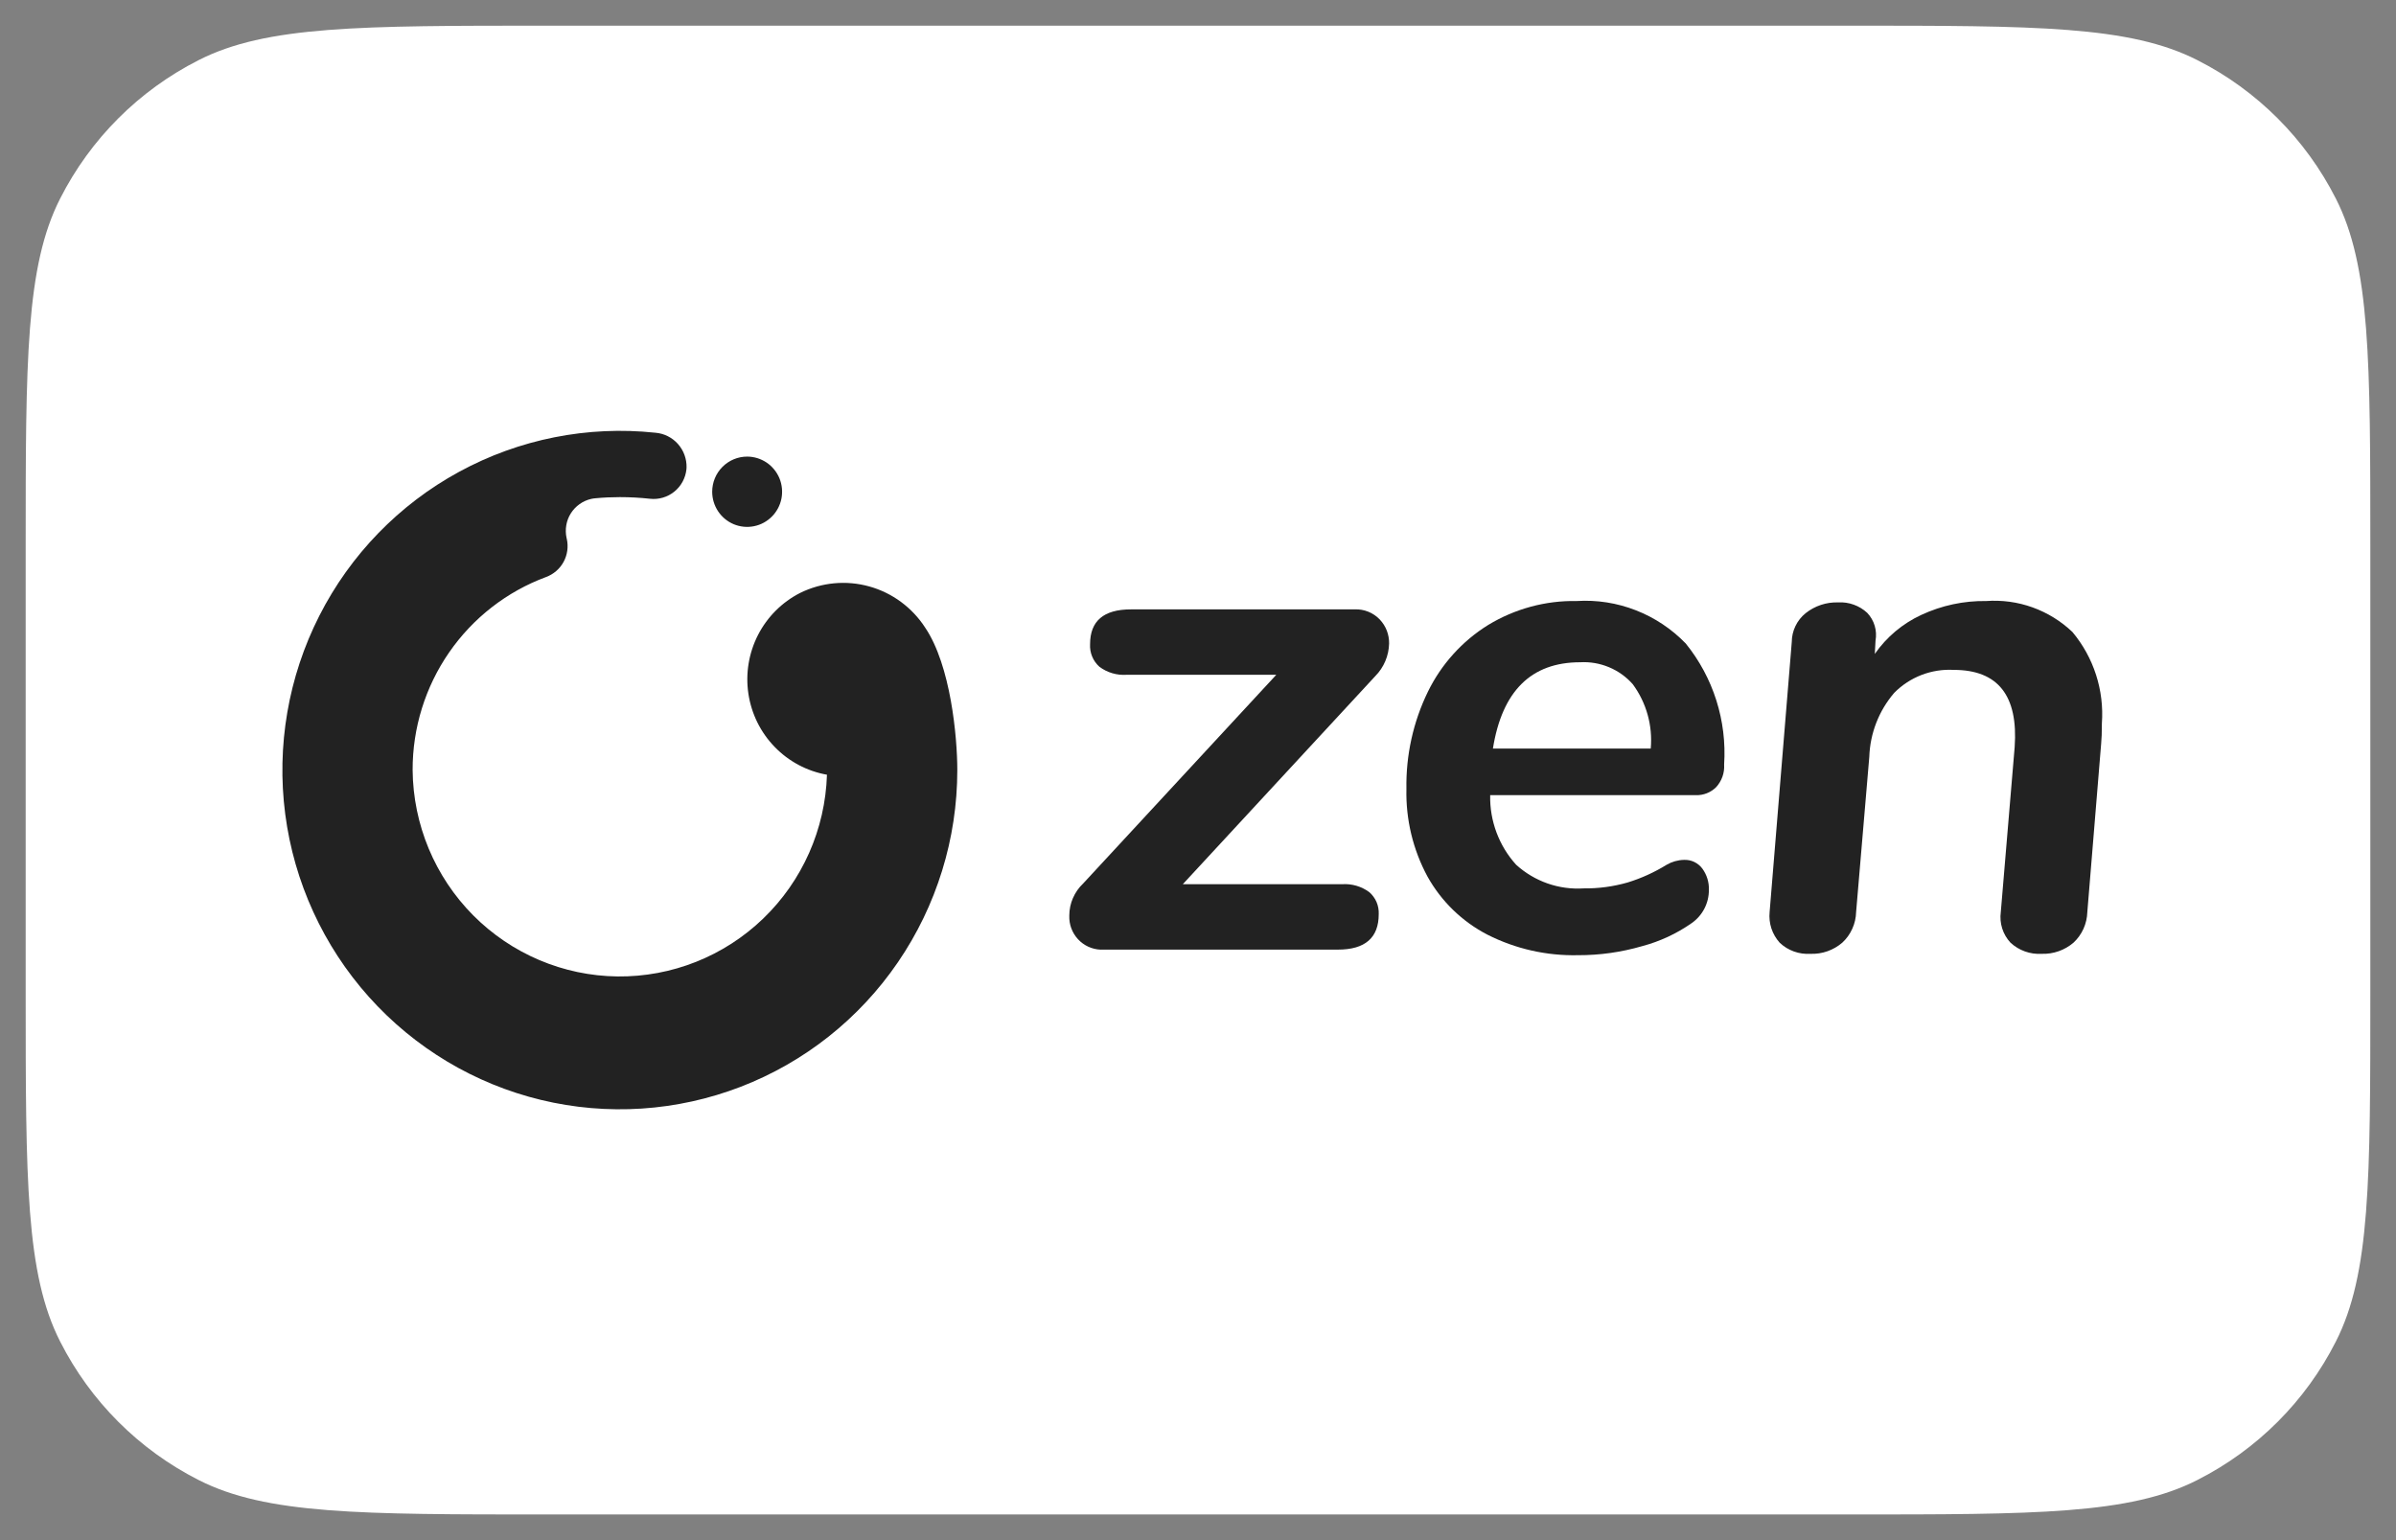 <svg width="70" height="45" viewBox="0 0 70 45" fill="none" xmlns="http://www.w3.org/2000/svg">
<rect x="0" y="0" width="70" height="45" fill="#808080" stroke="none"/>
<path d="M16 44.25C10.526 44.25 7.779 44.25 5.8 43.242C4.058 42.358 2.642 40.942 1.758 39.199C0.75 37.221 0.75 34.474 0.75 29V16C0.75 10.526 0.75 7.779 1.758 5.8C2.642 4.058 4.058 2.642 5.801 1.758C7.779 0.75 10.526 0.75 16 0.75H54C59.474 0.75 62.221 0.75 64.199 1.758C65.942 2.642 67.358 4.058 68.242 5.801C69.25 7.779 69.25 10.526 69.25 16V29C69.25 34.474 69.25 37.221 68.242 39.199C67.359 40.942 65.942 42.358 64.199 43.242C62.221 44.25 59.474 44.25 54 44.25H16Z" fill="white"/>
<path fill-rule="evenodd" clip-rule="evenodd" d="M40.007 26.069C40.097 26.148 40.169 26.247 40.217 26.358C40.264 26.469 40.285 26.589 40.28 26.71C40.28 27.401 39.882 27.746 39.087 27.746H32.251C31.999 27.762 31.75 27.676 31.561 27.508C31.372 27.339 31.256 27.102 31.241 26.848C31.239 26.815 31.239 26.783 31.24 26.75C31.24 26.575 31.276 26.401 31.346 26.241C31.416 26.08 31.517 25.935 31.644 25.815L37.287 19.716H32.918C32.633 19.736 32.35 19.654 32.12 19.482C32.028 19.4 31.955 19.298 31.908 19.183C31.86 19.069 31.84 18.945 31.847 18.821C31.847 18.144 32.244 17.805 33.04 17.805H39.572C39.709 17.798 39.845 17.821 39.973 17.872C40.1 17.923 40.215 18 40.31 18.1C40.489 18.288 40.587 18.54 40.583 18.801C40.575 19.16 40.43 19.502 40.178 19.756L34.556 25.835H39.208C39.493 25.815 39.777 25.898 40.007 26.069" fill="#222222"/>
<path fill-rule="evenodd" clip-rule="evenodd" d="M50.138 22.999C50.06 23.077 49.967 23.138 49.864 23.178C49.762 23.218 49.652 23.237 49.542 23.233H43.536C43.52 23.983 43.791 24.711 44.294 25.266C44.56 25.508 44.872 25.693 45.21 25.812C45.549 25.931 45.908 25.98 46.266 25.957C46.7 25.963 47.132 25.904 47.55 25.785C47.951 25.662 48.335 25.487 48.693 25.266C48.847 25.177 49.02 25.128 49.198 25.124C49.301 25.119 49.404 25.14 49.497 25.184C49.591 25.229 49.672 25.295 49.734 25.378C49.865 25.557 49.933 25.776 49.926 25.998C49.927 26.19 49.882 26.379 49.794 26.549C49.706 26.719 49.577 26.865 49.42 26.974C48.981 27.281 48.492 27.508 47.975 27.645C47.367 27.822 46.737 27.911 46.104 27.909C45.185 27.93 44.276 27.725 43.455 27.309C42.719 26.928 42.11 26.338 41.705 25.612C41.281 24.827 41.068 23.943 41.089 23.05C41.072 22.068 41.286 21.096 41.715 20.214C42.107 19.41 42.717 18.733 43.475 18.262C44.255 17.788 45.152 17.544 46.063 17.561C46.652 17.524 47.241 17.616 47.791 17.831C48.341 18.045 48.838 18.376 49.249 18.801C50.054 19.795 50.455 21.059 50.371 22.338C50.379 22.459 50.362 22.579 50.322 22.693C50.282 22.806 50.219 22.91 50.138 22.999L50.138 22.999ZM43.617 21.871H48.227C48.287 21.2 48.1 20.531 47.701 19.99C47.51 19.774 47.272 19.604 47.006 19.494C46.74 19.383 46.452 19.334 46.165 19.35C44.735 19.35 43.886 20.19 43.616 21.871" fill="#222222"/>
<path fill-rule="evenodd" clip-rule="evenodd" d="M60.547 18.466C61.169 19.21 61.478 20.169 61.407 21.139C61.407 21.397 61.4 21.593 61.386 21.729L60.982 26.648C60.977 26.817 60.939 26.983 60.87 27.137C60.8 27.291 60.701 27.429 60.578 27.543C60.319 27.765 59.987 27.881 59.647 27.869C59.482 27.879 59.316 27.855 59.159 27.799C59.003 27.743 58.859 27.656 58.737 27.543C58.627 27.424 58.544 27.283 58.495 27.128C58.446 26.973 58.432 26.809 58.454 26.648L58.859 21.83C58.966 20.326 58.373 19.573 57.079 19.573C56.758 19.555 56.437 19.606 56.138 19.721C55.838 19.837 55.566 20.015 55.34 20.244C54.892 20.766 54.635 21.426 54.612 22.115L54.227 26.648C54.223 26.817 54.185 26.983 54.115 27.137C54.046 27.291 53.947 27.429 53.823 27.543C53.565 27.765 53.233 27.882 52.893 27.869C52.728 27.879 52.564 27.856 52.409 27.8C52.254 27.744 52.112 27.657 51.993 27.543C51.885 27.422 51.803 27.281 51.752 27.127C51.702 26.973 51.684 26.81 51.7 26.648L52.347 18.76C52.348 18.598 52.384 18.439 52.454 18.293C52.524 18.147 52.626 18.018 52.751 17.917C53.021 17.702 53.358 17.59 53.702 17.601C53.856 17.592 54.011 17.614 54.157 17.667C54.303 17.719 54.437 17.8 54.551 17.906C54.653 18.013 54.728 18.142 54.77 18.284C54.812 18.425 54.82 18.575 54.794 18.72L54.773 19.106C55.117 18.613 55.584 18.22 56.128 17.968C56.724 17.69 57.373 17.551 58.029 17.561C58.489 17.528 58.95 17.591 59.383 17.747C59.816 17.903 60.213 18.148 60.547 18.466" fill="#222222"/>
<path fill-rule="evenodd" clip-rule="evenodd" d="M27.03 18.339C26.649 17.75 26.067 17.321 25.394 17.134C24.72 16.947 24.002 17.015 23.375 17.325C22.848 17.594 22.418 18.022 22.147 18.55C21.876 19.078 21.777 19.678 21.864 20.265C21.951 20.853 22.219 21.398 22.632 21.823C23.044 22.249 23.579 22.533 24.16 22.636C24.11 24.228 23.441 25.737 22.297 26.839C21.153 27.941 19.625 28.547 18.041 28.53C16.457 28.512 14.943 27.87 13.823 26.743C12.704 25.615 12.069 24.091 12.055 22.499C12.052 21.271 12.424 20.071 13.121 19.063C13.818 18.054 14.807 17.285 15.952 16.86C16.17 16.78 16.352 16.624 16.464 16.42C16.576 16.215 16.61 15.977 16.56 15.75L16.553 15.72C16.526 15.597 16.523 15.47 16.544 15.347C16.565 15.223 16.61 15.105 16.677 14.999C16.744 14.893 16.831 14.801 16.933 14.729C17.035 14.656 17.15 14.605 17.272 14.577C17.314 14.568 17.356 14.561 17.399 14.558C17.634 14.536 17.871 14.525 18.11 14.525C18.404 14.525 18.698 14.541 18.991 14.573C19.117 14.587 19.244 14.576 19.366 14.54C19.487 14.505 19.601 14.445 19.699 14.366C19.798 14.286 19.88 14.188 19.941 14.076C20.002 13.965 20.04 13.842 20.054 13.716C20.056 13.698 20.057 13.68 20.058 13.663C20.065 13.409 19.975 13.162 19.806 12.972C19.638 12.783 19.404 12.665 19.151 12.644C17.168 12.432 15.168 12.83 13.414 13.785C11.66 14.739 10.236 16.207 9.329 17.992C8.422 19.778 8.075 21.798 8.333 23.786C8.592 25.774 9.445 27.637 10.778 29.128C12.112 30.619 13.864 31.668 15.803 32.137C17.742 32.606 19.777 32.472 21.64 31.754C23.502 31.036 25.104 29.768 26.233 28.115C27.363 26.463 27.968 24.505 27.968 22.5C27.968 21.531 27.775 19.442 27.03 18.339" fill="#222222"/>
<path fill-rule="evenodd" clip-rule="evenodd" d="M21.828 13.341C22.03 13.341 22.227 13.402 22.395 13.514C22.563 13.627 22.694 13.788 22.772 13.975C22.849 14.163 22.869 14.369 22.83 14.569C22.79 14.768 22.693 14.951 22.55 15.094C22.407 15.238 22.225 15.336 22.027 15.375C21.829 15.415 21.624 15.394 21.437 15.317C21.251 15.239 21.091 15.107 20.979 14.938C20.867 14.77 20.807 14.571 20.807 14.368C20.807 14.096 20.914 13.835 21.106 13.642C21.297 13.45 21.557 13.341 21.828 13.341" fill="#222222"/>
</svg>
